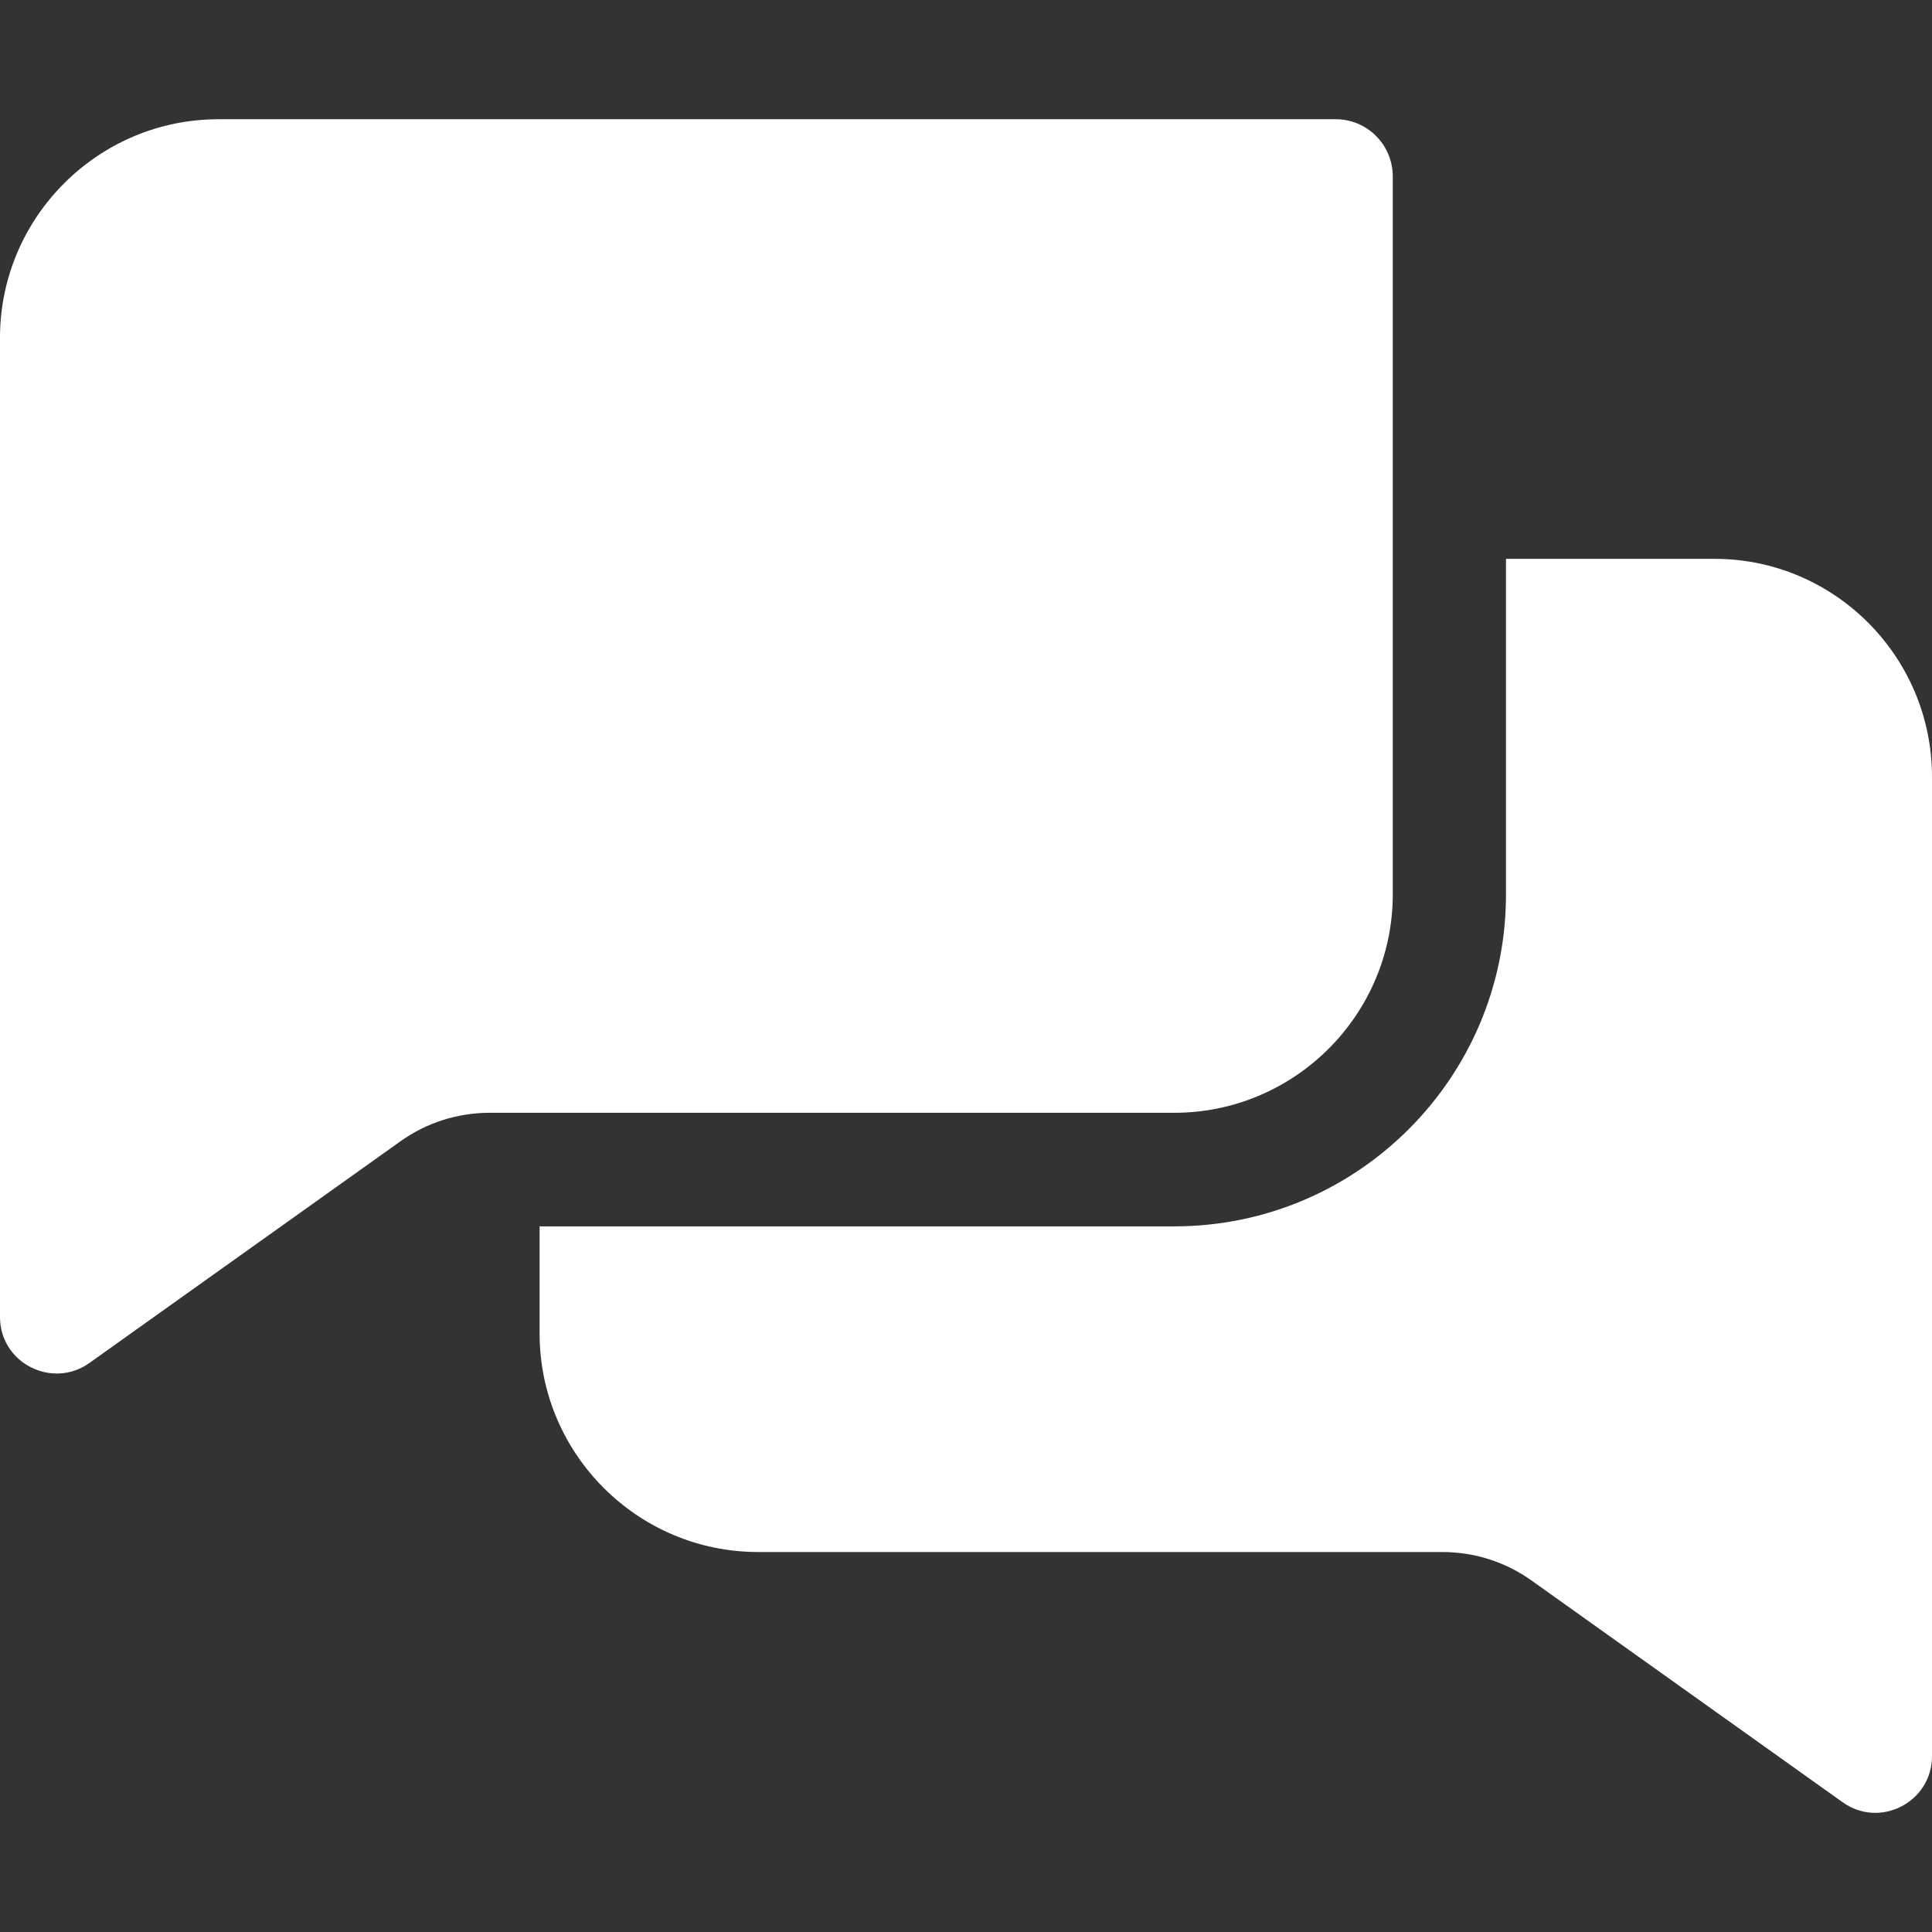 <?xml version="1.0" encoding="utf-8"?>
<!-- Generator: Adobe Illustrator 26.3.1, SVG Export Plug-In . SVG Version: 6.00 Build 0)  -->
<svg version="1.1" id="Capa_1" xmlns="http://www.w3.org/2000/svg" xmlns:xlink="http://www.w3.org/1999/xlink" x="0px" y="0px"
	 viewBox="0 0 512 512" style="enable-background:new 0 0 512 512;" xml:space="preserve">
<rect x="0" y="0" width="512" height="512" fill="#333333" stroke="none"/>
<style type="text/css">
	.st0{fill:#FFFFFF;}
</style>
<g>
	<g>
		<path class="st0" d="M354,31.6H57.9C26,31.6,0,57.6,0,89.5V349c0,12.3,13.9,19.2,23.7,12.2l82.5-58.8c6.9-4.9,15.1-7.5,23.6-7.5
			h181.4c31.9,0,57.9-26,57.9-57.9V46.6C369,38.3,362.3,31.6,354,31.6z M281.2,213.3H107.9c-8.3,0-15-6.7-15-15s6.7-15,15-15h173.3
			c8.3,0,15,6.7,15,15S289.4,213.3,281.2,213.3z M281.2,143.3H107.9c-8.3,0-15-6.7-15-15s6.7-15,15-15h173.3c8.3,0,15,6.7,15,15
			S289.4,143.3,281.2,143.3z"/>
		<path class="st0" d="M512,205.9v259.5c0,12.2-13.8,19.3-23.7,12.2l-82.5-58.8c-6.9-4.9-15.1-7.5-23.6-7.5H200.9
			c-31.9,0-57.9-26-57.9-57.9V325h168.2c48.5,0,87.9-39.4,87.9-87.9v-89h55.1C486,148,512,173.9,512,205.9L512,205.9z"/>
	</g>
	<rect x="75.9" y="88.3" class="st0" width="251.6" height="157"/>
</g>
</svg>
